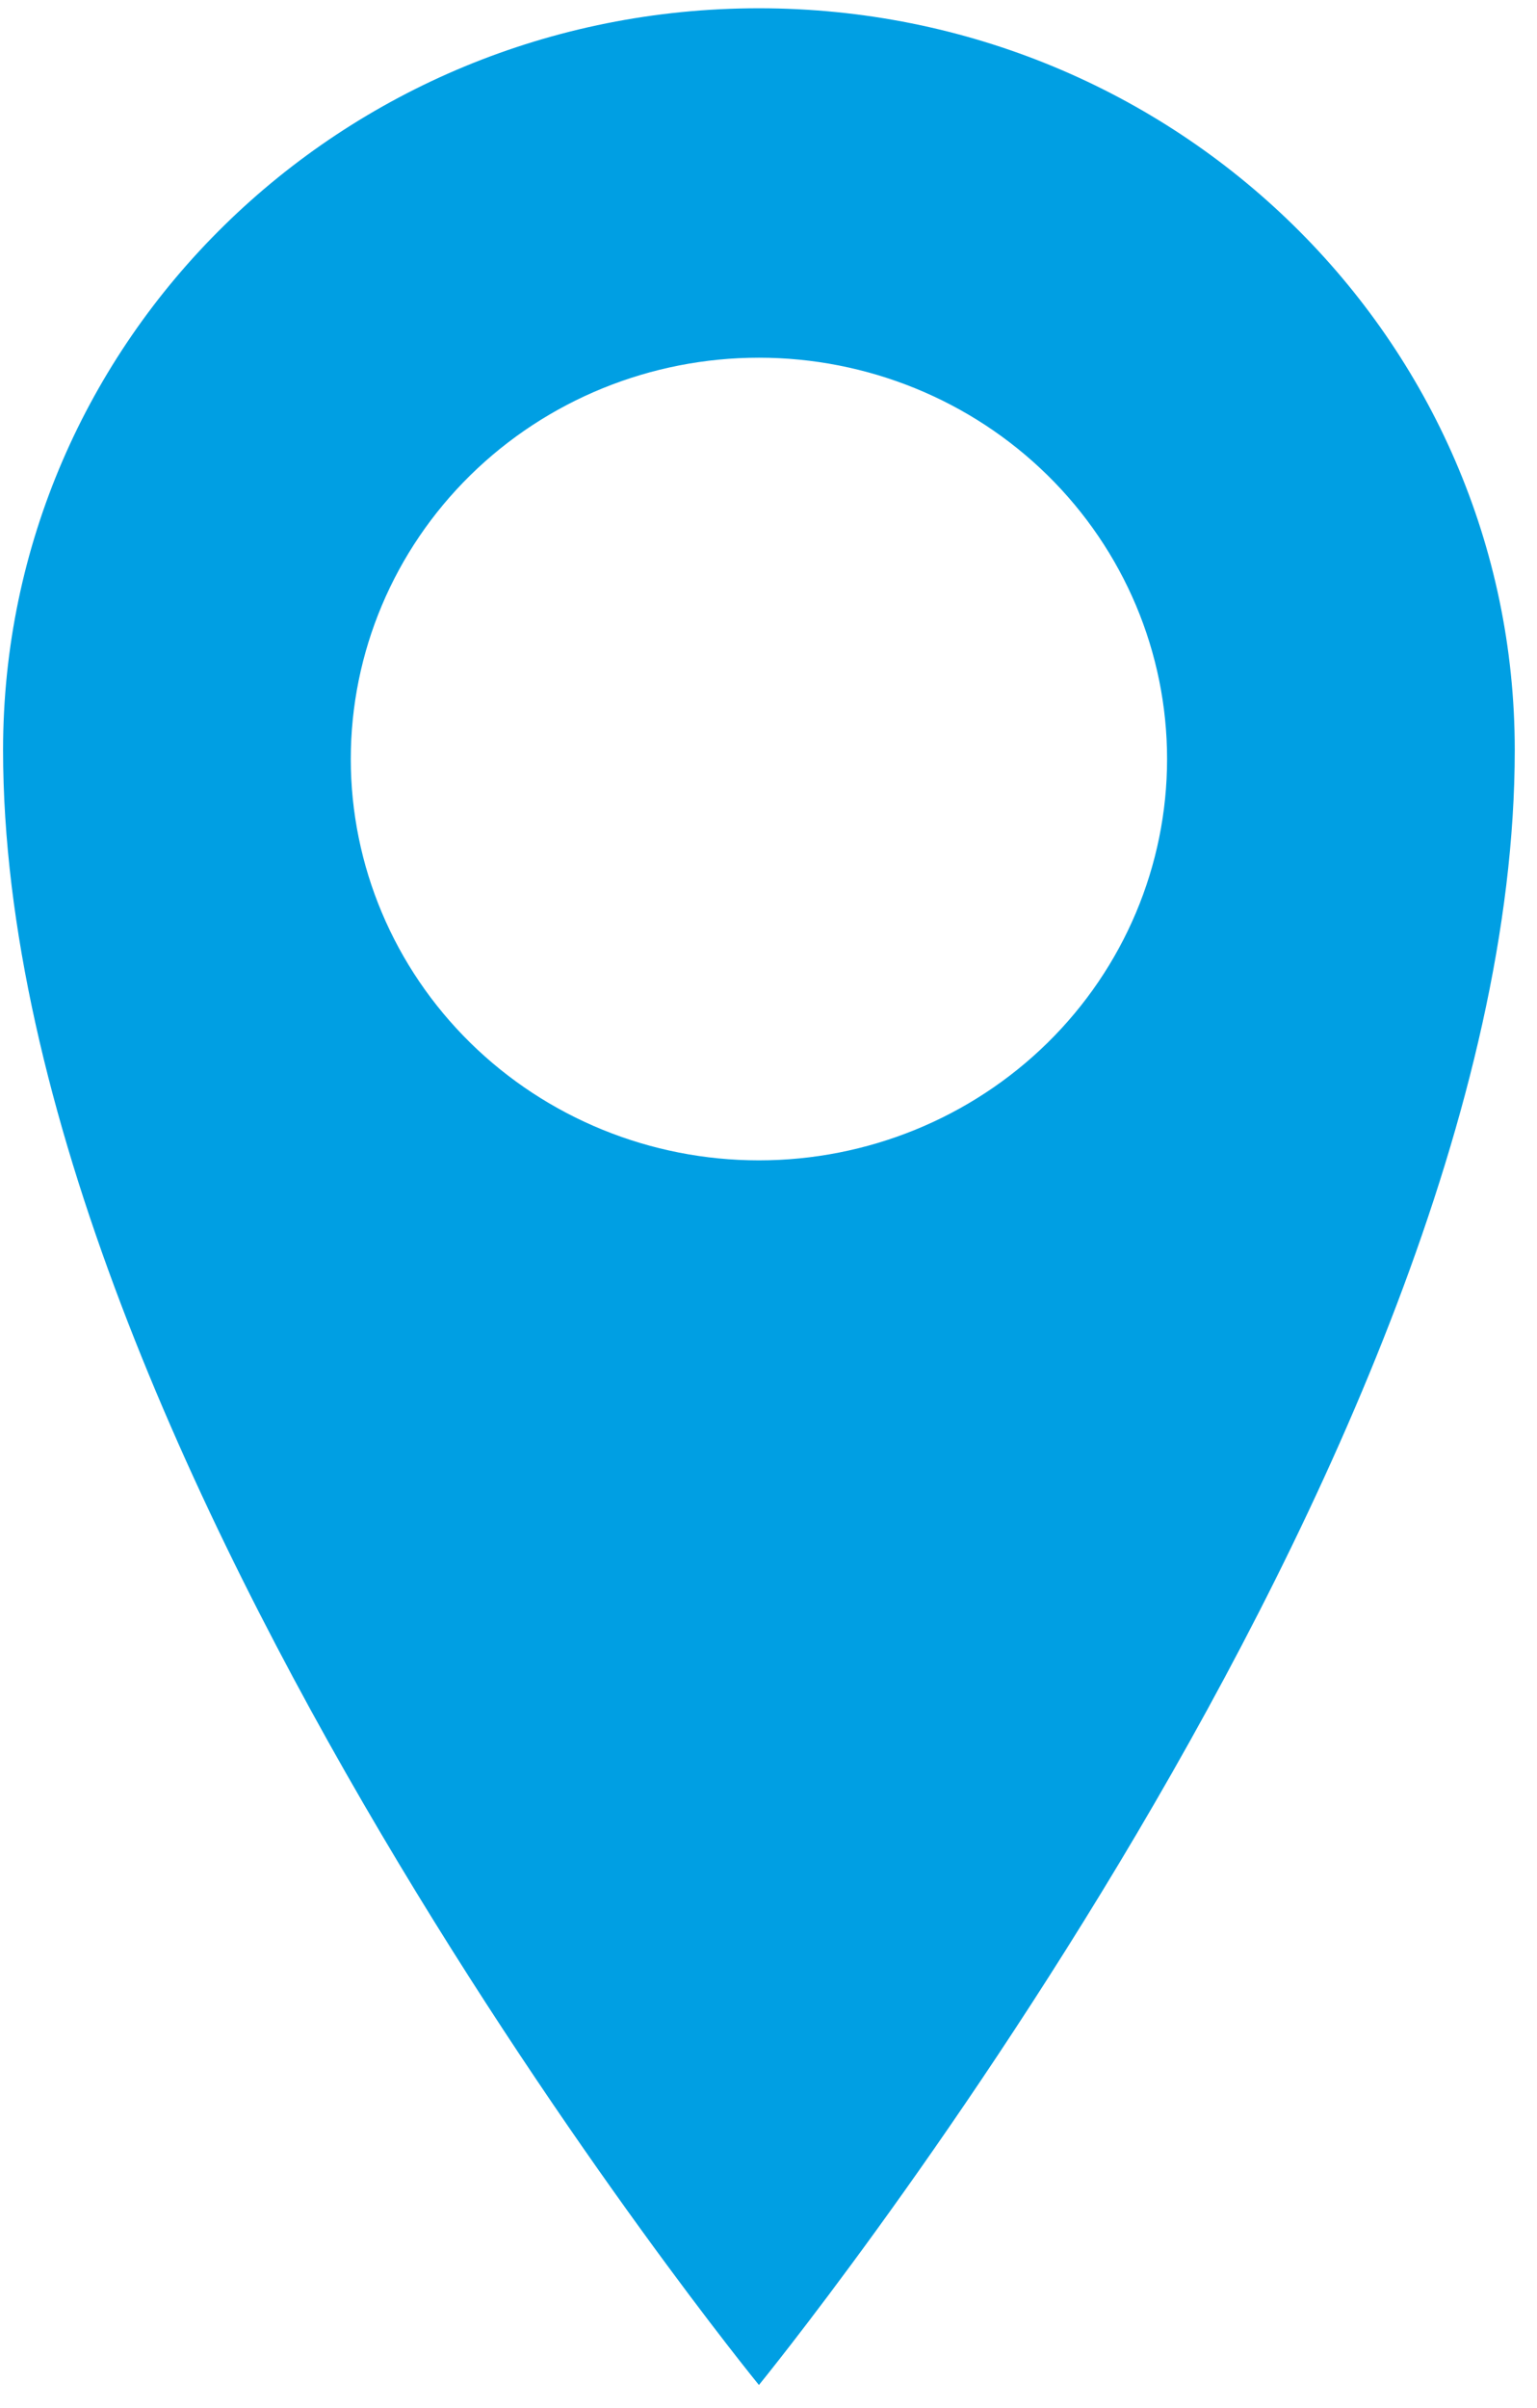 <?xml version="1.0" encoding="UTF-8"?> <svg xmlns="http://www.w3.org/2000/svg" width="53" height="83" viewBox="0 0 53 83" fill="none"><path d="M26.17 0.285C11.772 0.285 0.106 11.704 0.106 25.849C0.106 50.308 26.17 82.205 26.17 82.205C26.17 82.205 52.233 50.303 52.233 25.849C52.233 11.709 40.567 0.285 26.17 0.285V0.285ZM26.17 39.995C22.437 39.995 18.857 38.537 16.218 35.943C13.578 33.349 12.096 29.831 12.096 26.162C12.096 22.493 13.578 18.975 16.218 16.381C18.857 13.787 22.437 12.329 26.17 12.329C29.902 12.329 33.482 13.787 36.122 16.381C38.761 18.975 40.244 22.493 40.244 26.162C40.244 29.831 38.761 33.349 36.122 35.943C33.482 38.537 29.902 39.995 26.17 39.995Z" fill="#009FE3"></path></svg> 